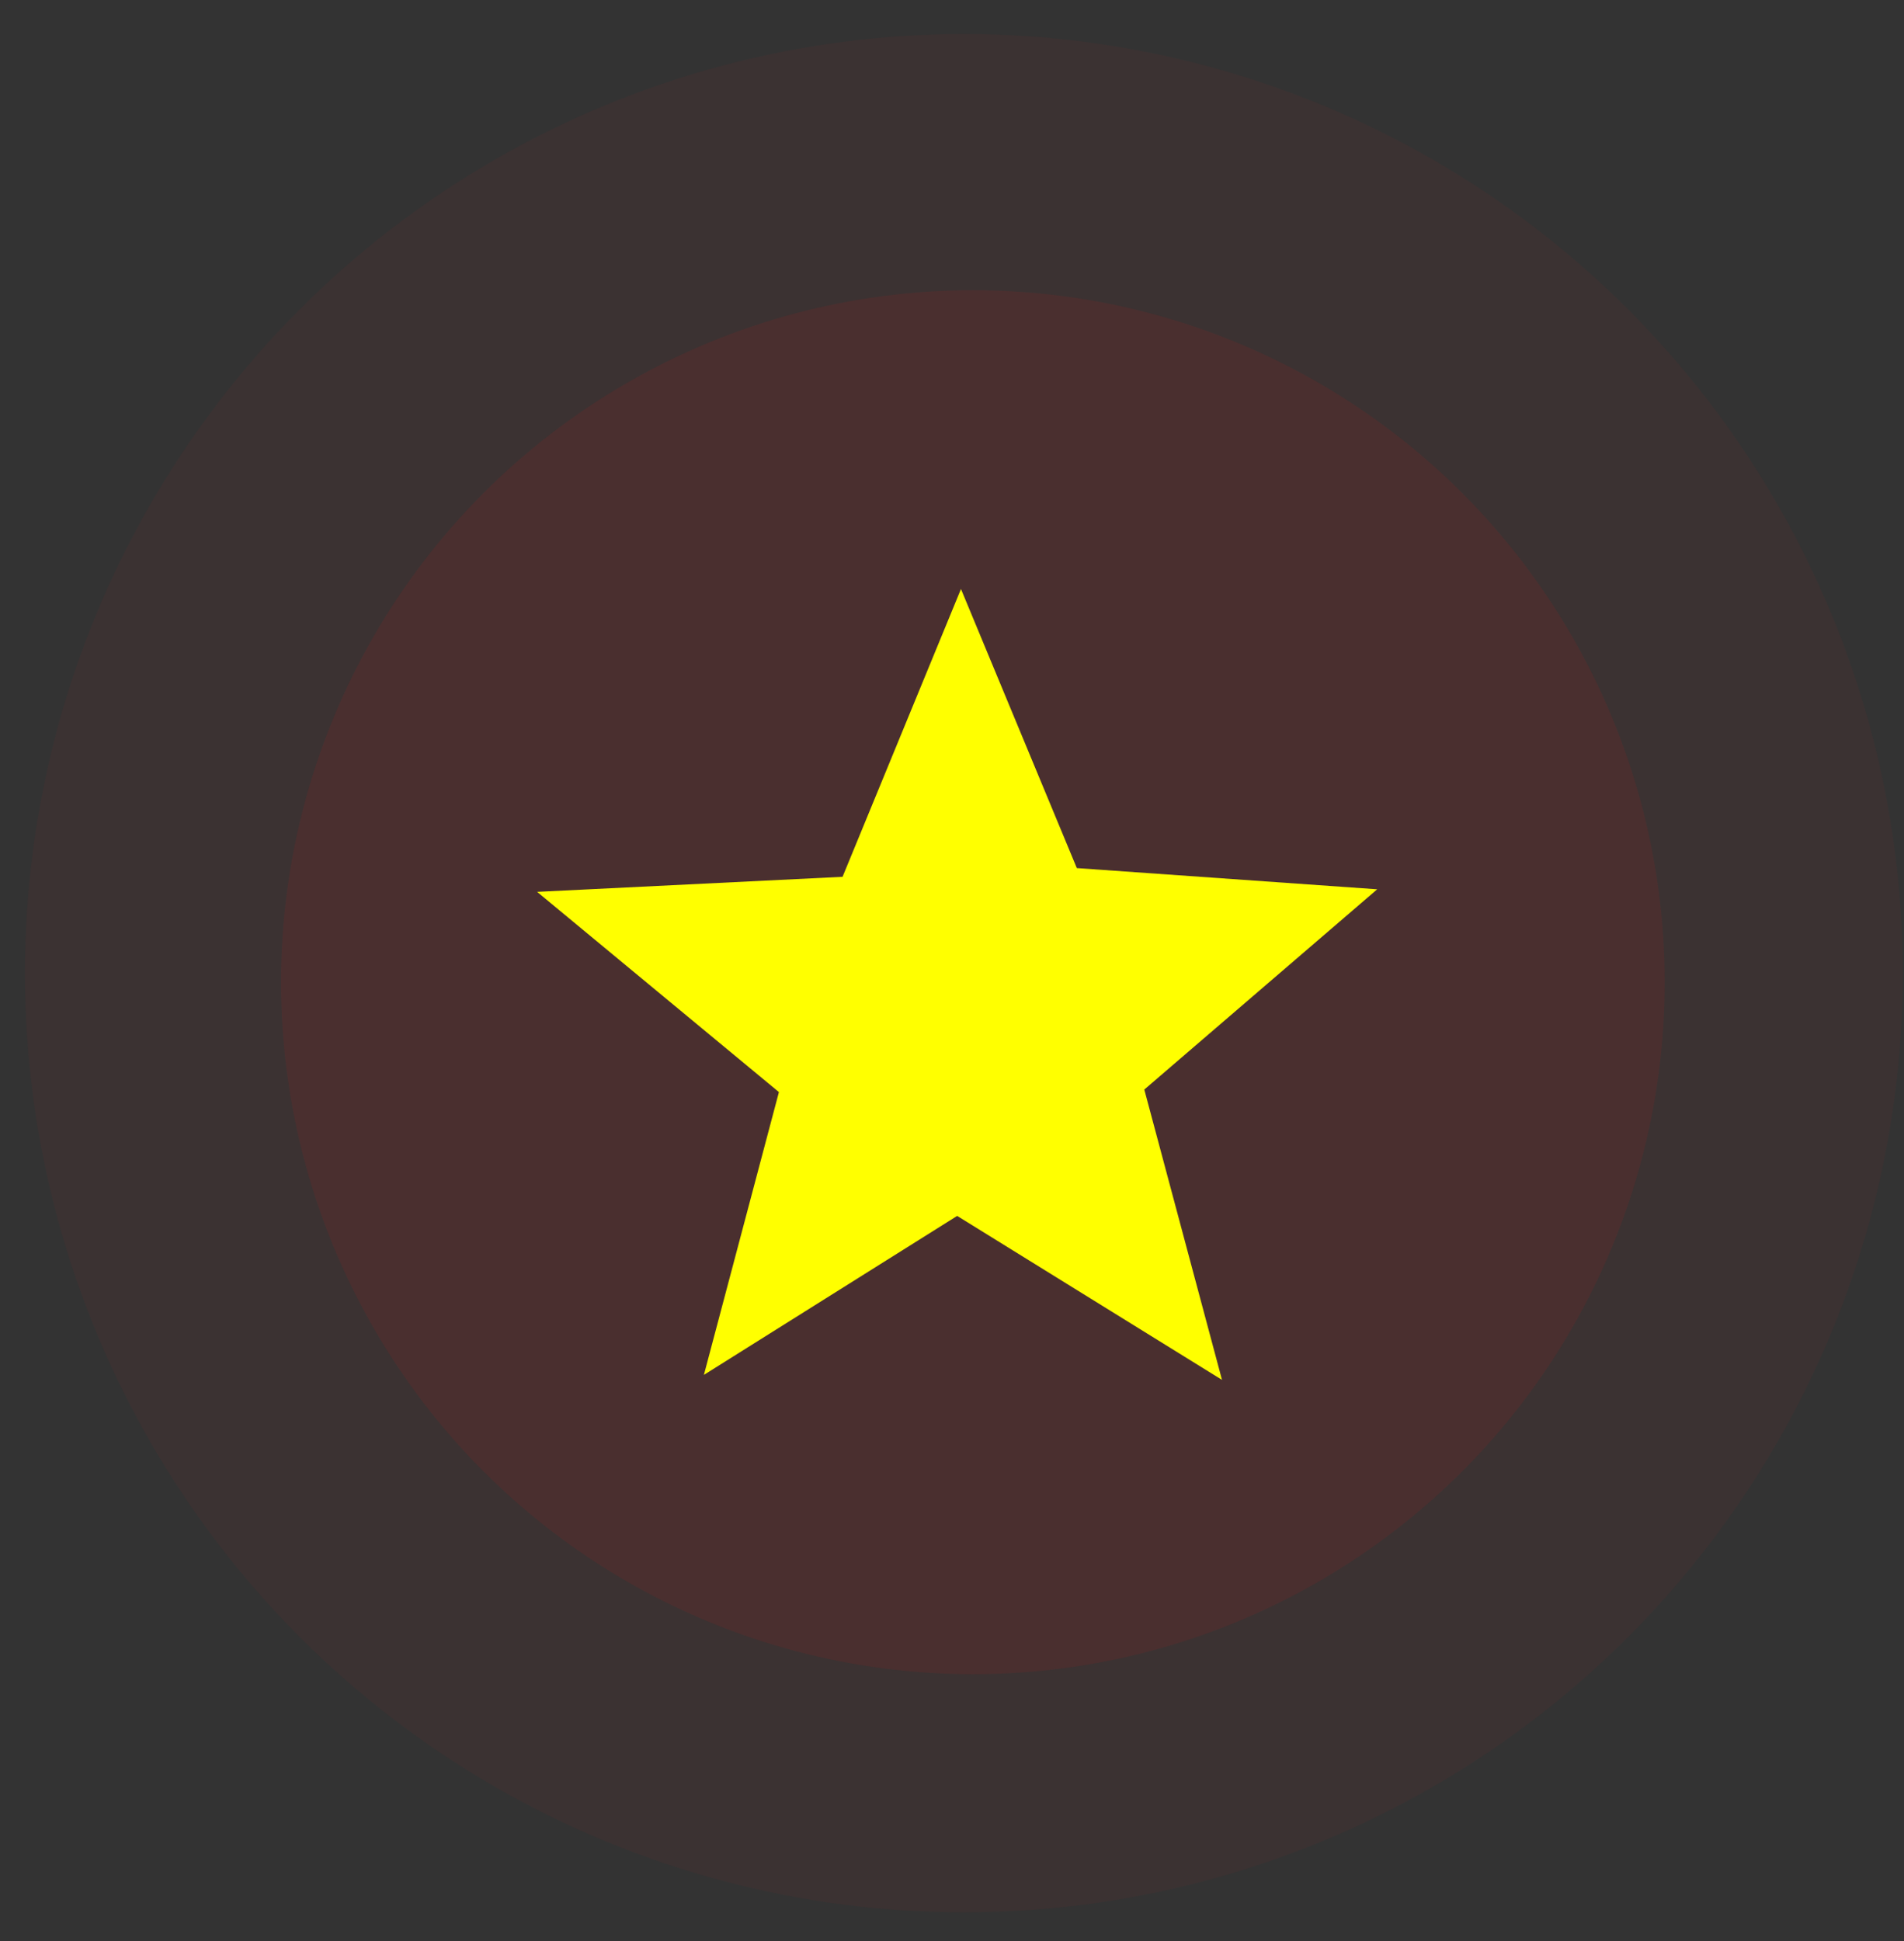 <?xml version="1.0" encoding="UTF-8"?>
<svg xmlns="http://www.w3.org/2000/svg" width="52" height="53" viewBox="0 0 52 53" fill="none">
  <rect x="0" y="0" width="52" height="53" fill="#333333" stroke="none"/>
  <circle cx="26.57" cy="26.819" r="18.895" fill="#D71C1C" fill-opacity="0.1"></circle>
  <circle cx="26.325" cy="26.573" r="25.643" fill="#D71C1C" fill-opacity="0.05"></circle>
  <path fill-rule="evenodd" clip-rule="evenodd" d="M26.245 16.083L29.409 23.703L37.613 24.282L31.252 29.75L33.374 37.677L26.141 33.2L19.224 37.541L21.273 29.819L14.669 24.352L23.011 23.941" fill="#FFFF00"></path>
</svg>
